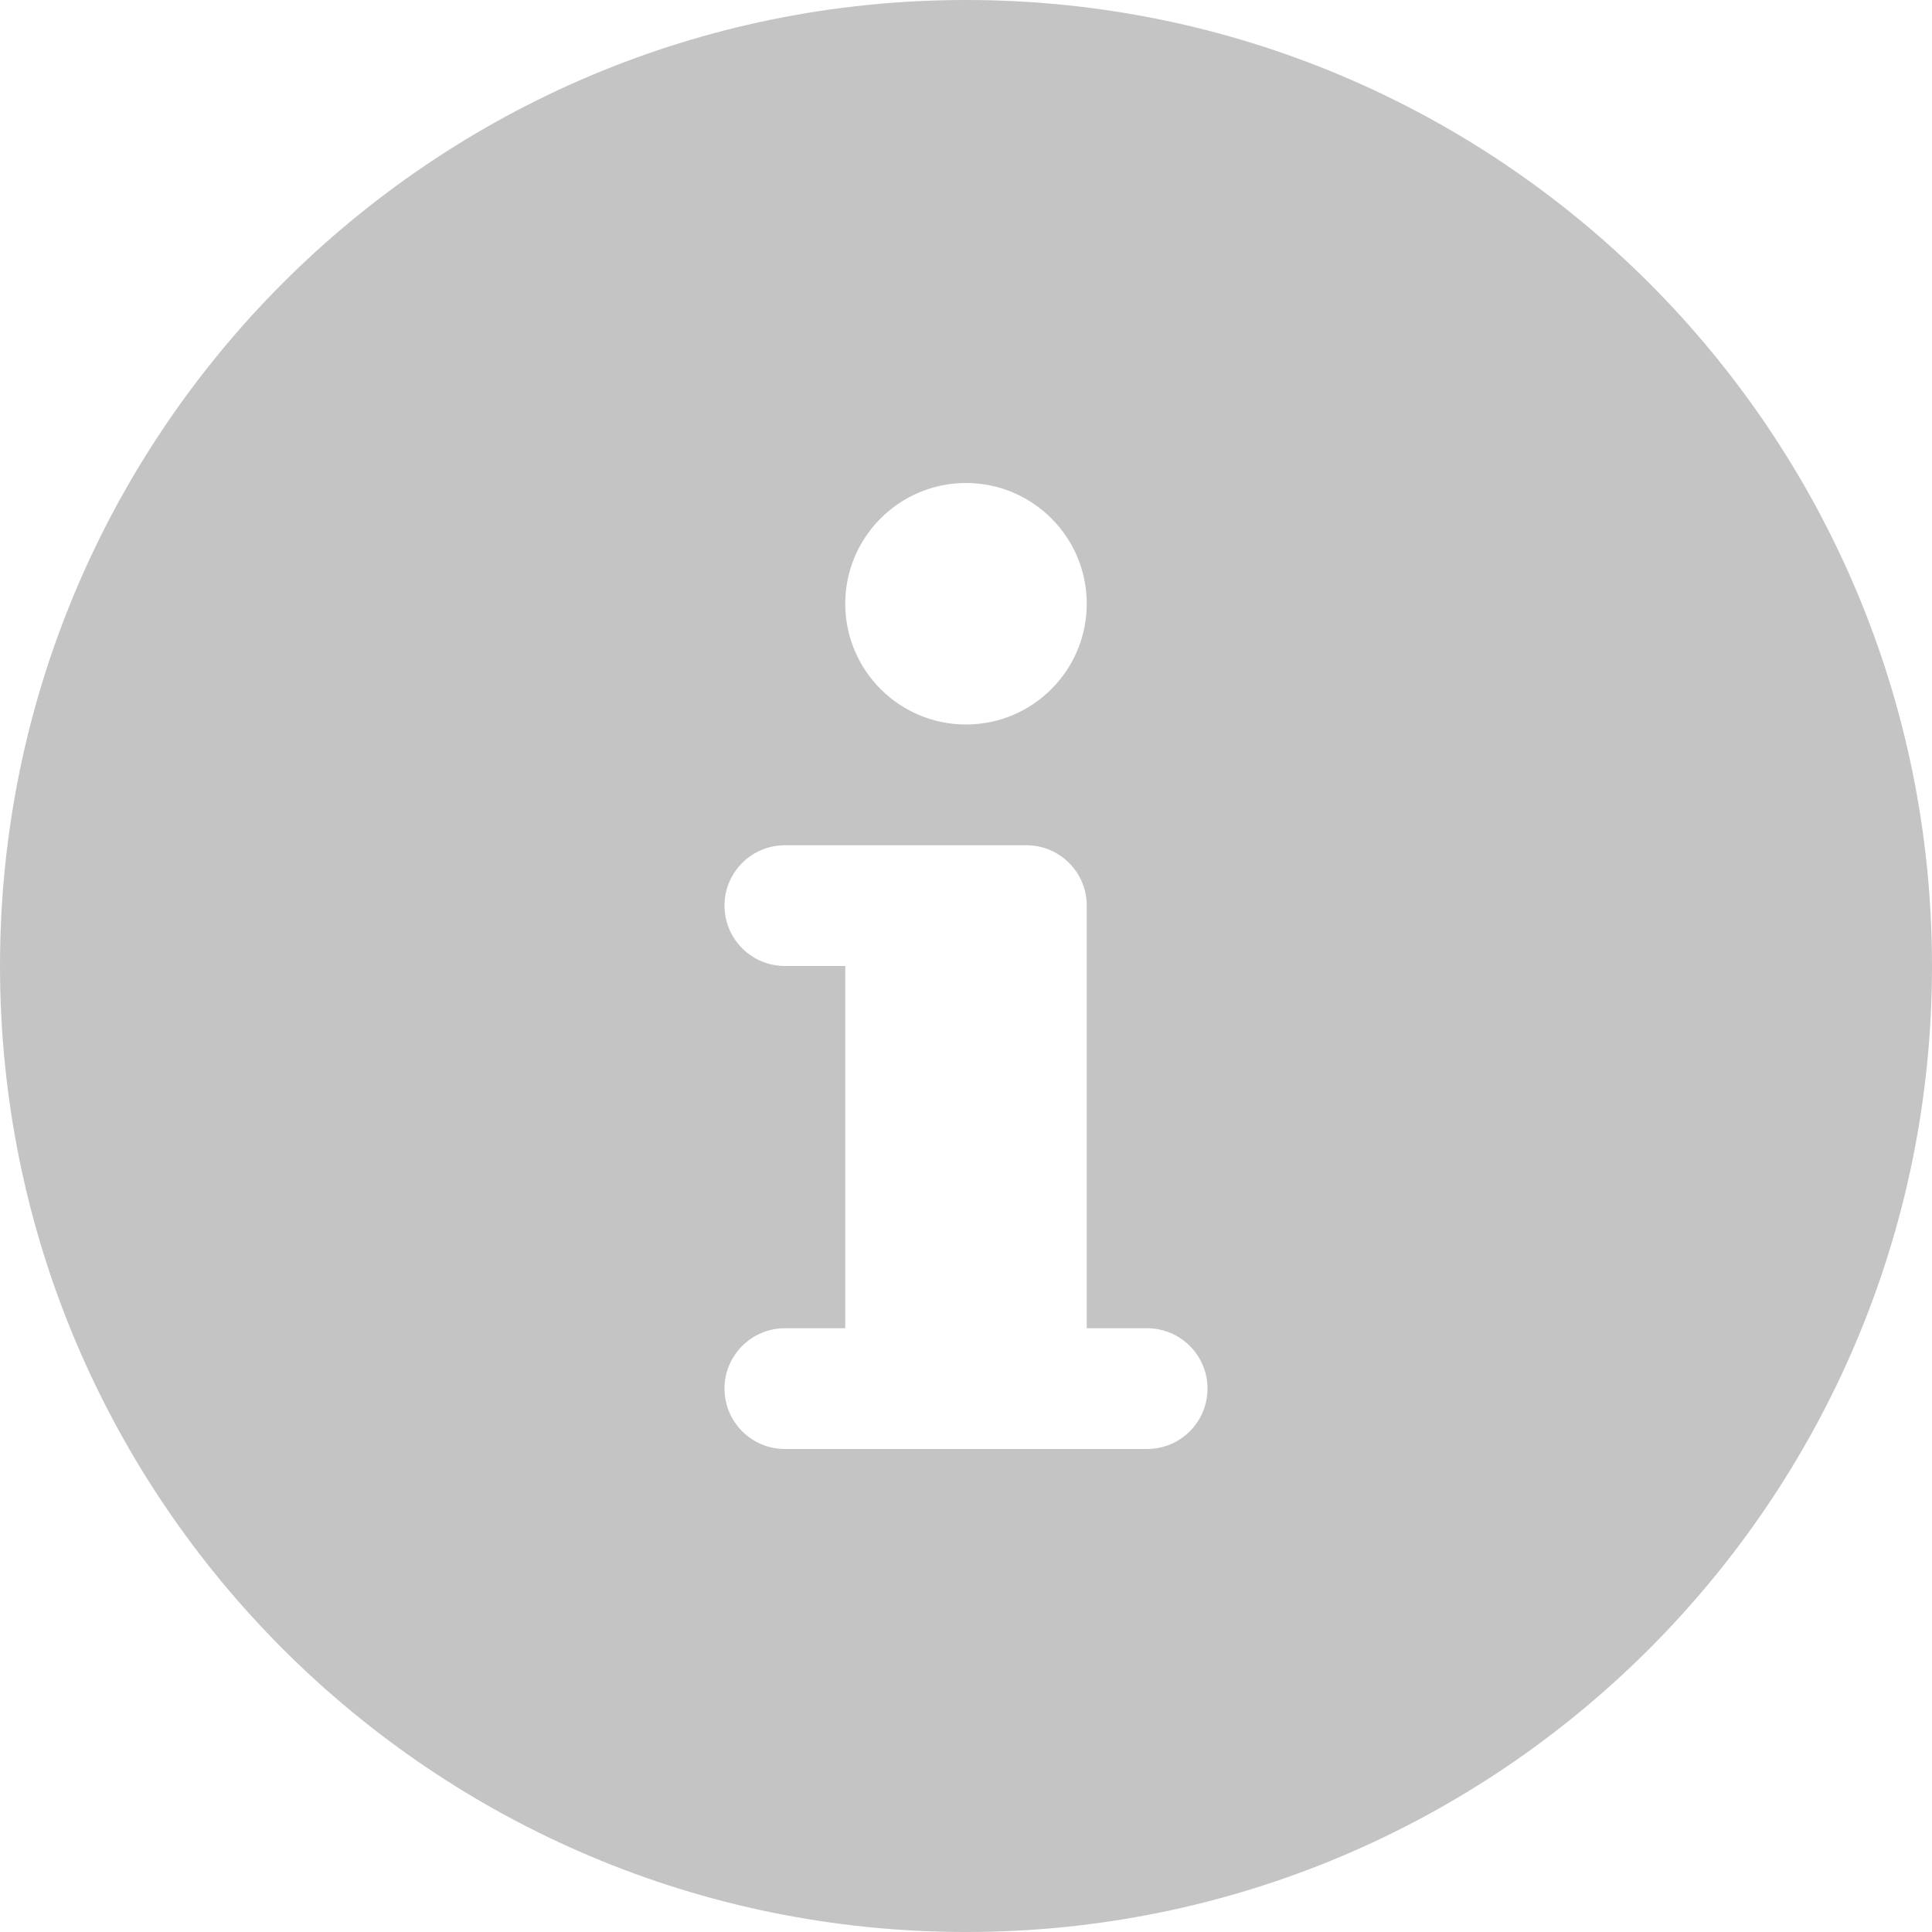 <svg width="14" height="14" viewBox="0 0 14 14" fill="none" xmlns="http://www.w3.org/2000/svg">
<path d="M7 0C3.134 0 0 3.134 0 7C0 10.866 3.134 14 7 14C10.866 14 14 10.866 14 7C14 3.134 10.866 0 7 0ZM7 3.5C7.483 3.5 7.875 3.892 7.875 4.375C7.875 4.858 7.483 5.25 7 5.25C6.517 5.25 6.125 4.858 6.125 4.375C6.125 3.892 6.517 3.5 7 3.5ZM8.312 10.5H5.688C5.446 10.5 5.25 10.304 5.25 10.062C5.25 9.821 5.446 9.625 5.688 9.625H6.125V7H5.688C5.446 7 5.25 6.804 5.25 6.562C5.25 6.321 5.446 6.125 5.688 6.125H7.438C7.679 6.125 7.875 6.321 7.875 6.562V9.625H8.312C8.554 9.625 8.75 9.821 8.75 10.062C8.75 10.304 8.554 10.5 8.312 10.5Z" fill="#C4C4C4"/>
</svg>
